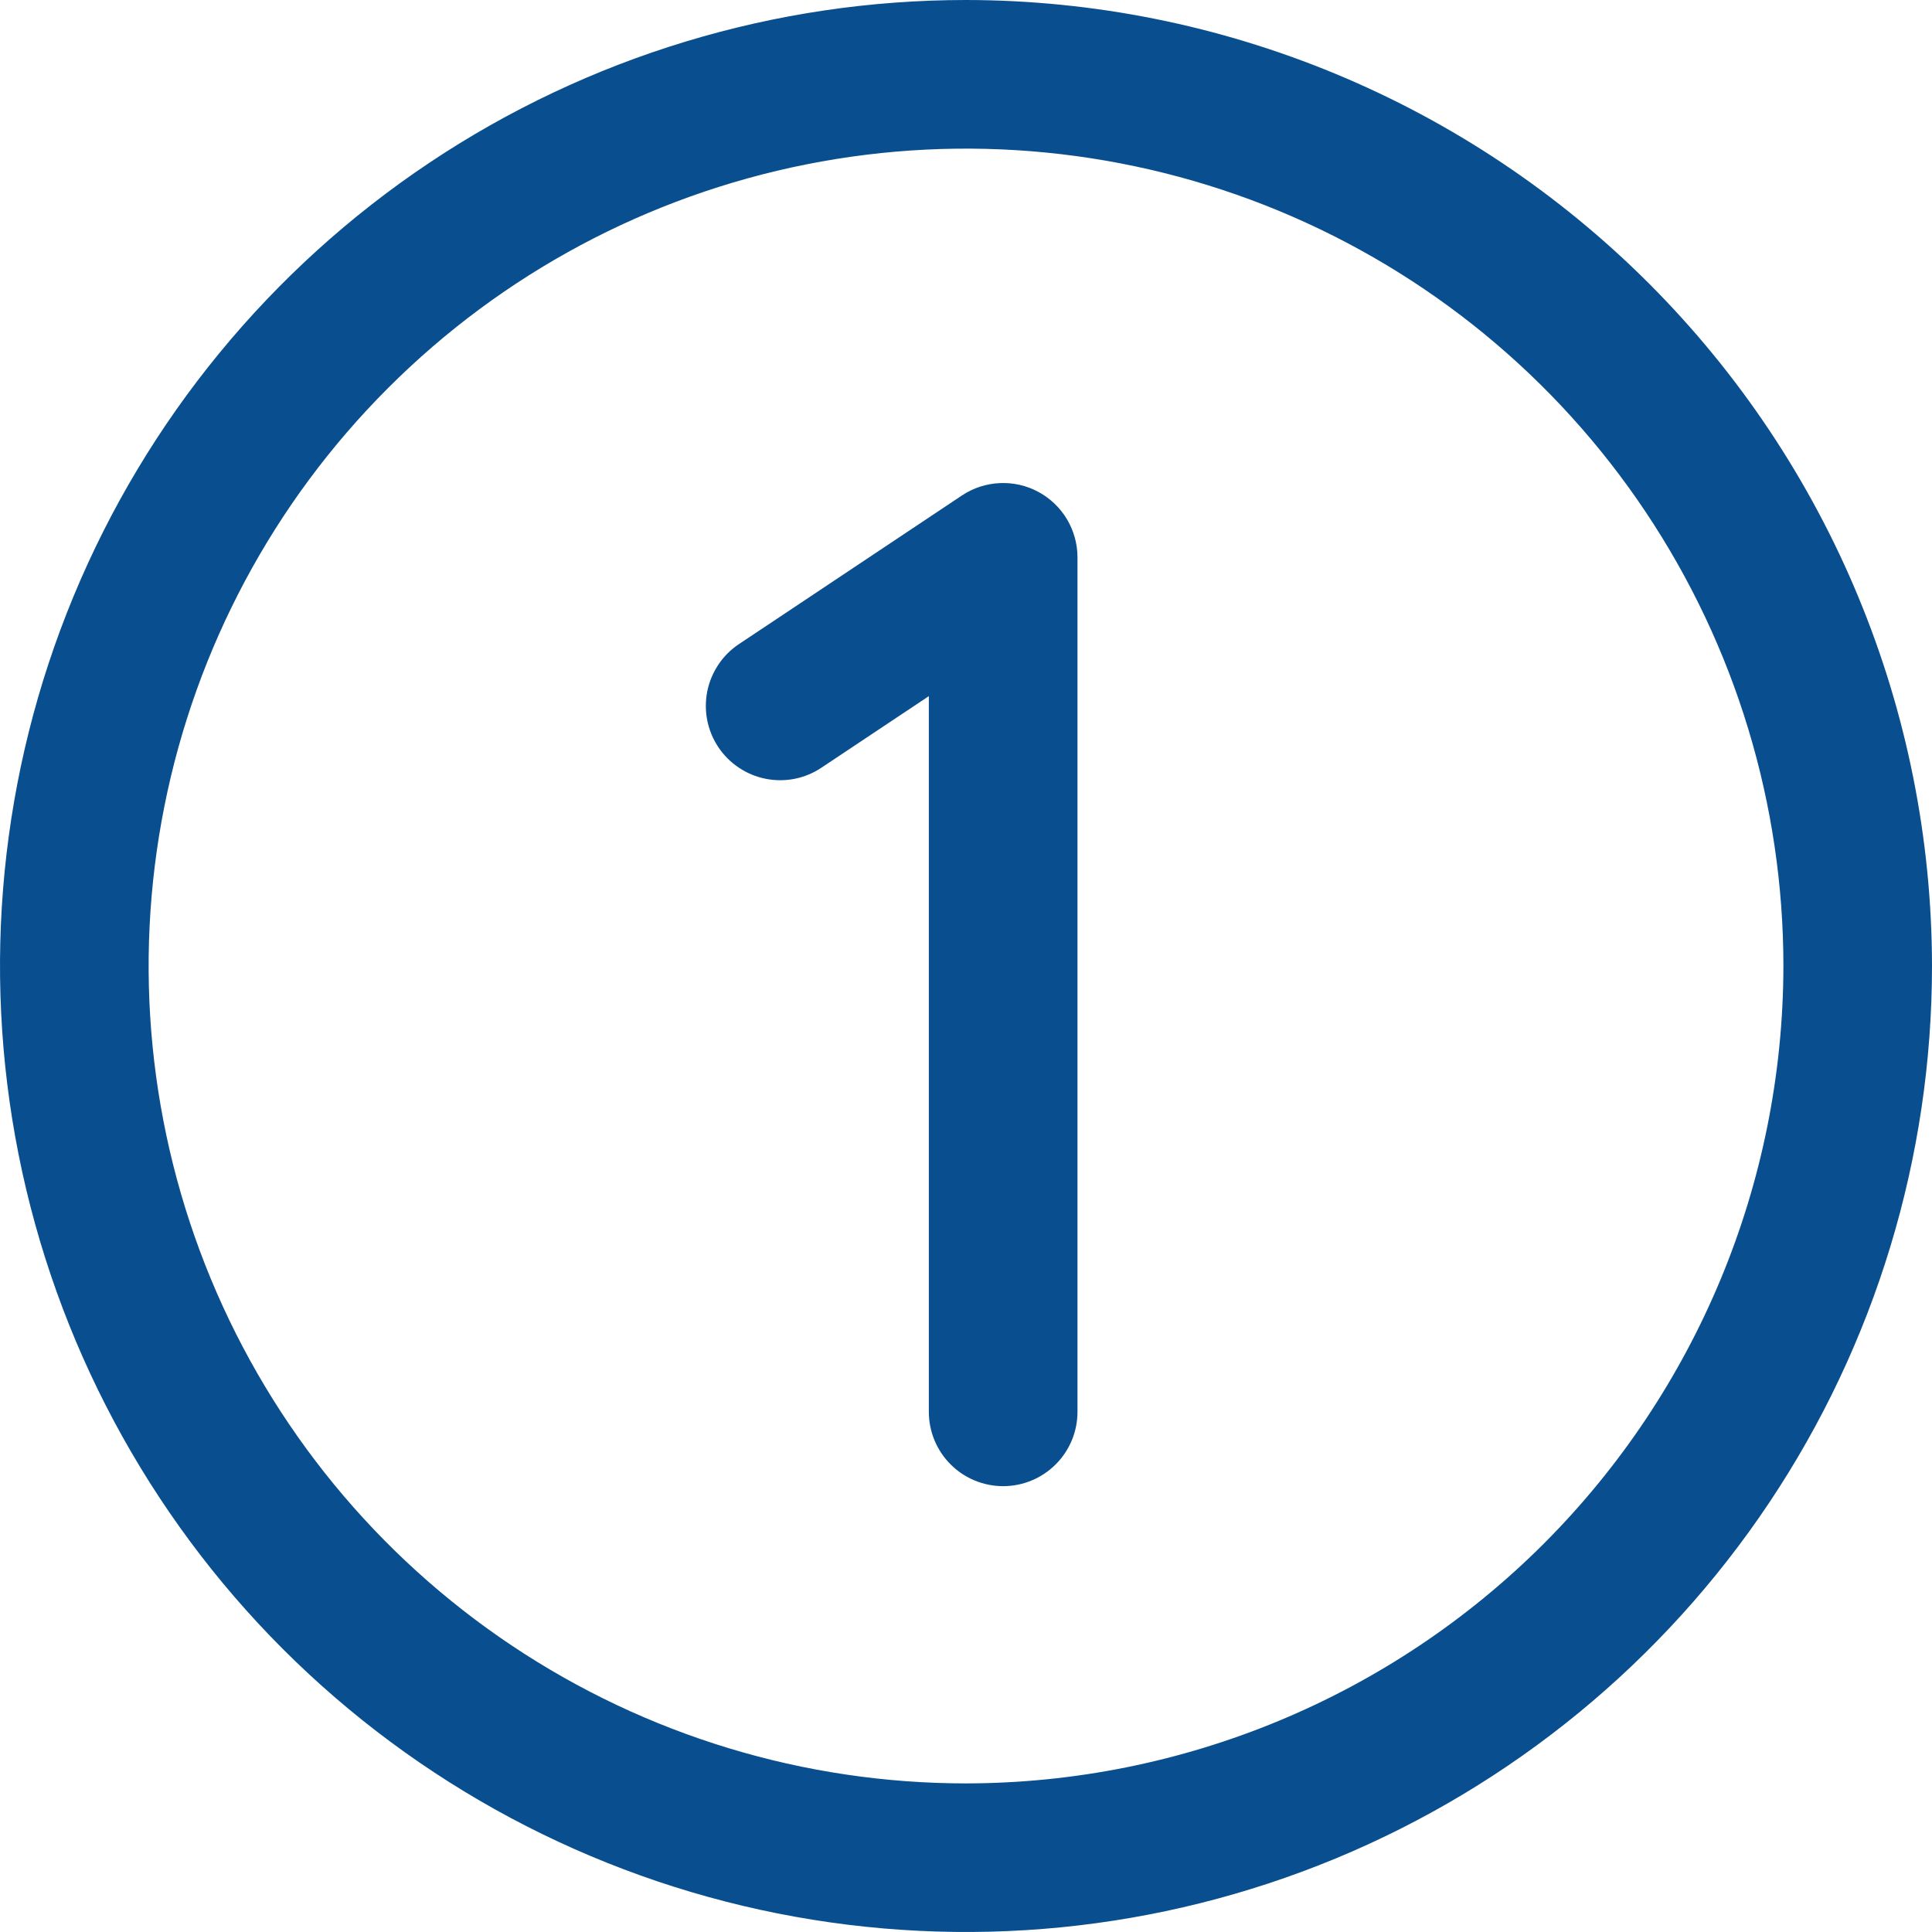 <svg width="34" height="34" viewBox="0 0 34 34" fill="none" xmlns="http://www.w3.org/2000/svg">
<path d="M17 0C13.638 0 10.351 0.997 7.555 2.865C4.76 4.733 2.581 7.388 1.294 10.494C0.007 13.601 -0.329 17.019 0.327 20.317C0.983 23.614 2.602 26.643 4.979 29.021C7.357 31.398 10.386 33.017 13.684 33.673C16.981 34.329 20.399 33.993 23.506 32.706C26.612 31.419 29.267 29.24 31.135 26.445C33.003 23.649 34 20.362 34 17C33.995 12.493 32.202 8.172 29.015 4.985C25.828 1.798 21.507 0.005 17 0V0ZM17 31.385C14.155 31.385 11.374 30.541 9.008 28.96C6.643 27.38 4.799 25.133 3.71 22.505C2.622 19.876 2.337 16.984 2.892 14.194C3.447 11.403 4.817 8.84 6.829 6.829C8.84 4.817 11.403 3.447 14.194 2.892C16.984 2.337 19.876 2.622 22.505 3.71C25.133 4.799 27.38 6.643 28.96 9.008C30.541 11.374 31.385 14.155 31.385 17C31.38 20.814 29.863 24.47 27.167 27.167C24.47 29.863 20.814 31.38 17 31.385ZM18.962 9.808V24.846C18.962 25.193 18.824 25.526 18.578 25.771C18.333 26.016 18.001 26.154 17.654 26.154C17.307 26.154 16.974 26.016 16.729 25.771C16.484 25.526 16.346 25.193 16.346 24.846V12.251L14.456 13.51C14.313 13.606 14.153 13.672 13.984 13.706C13.816 13.739 13.642 13.739 13.473 13.705C13.305 13.672 13.145 13.605 13.002 13.509C12.859 13.414 12.736 13.291 12.641 13.148C12.546 13.005 12.48 12.845 12.446 12.676C12.413 12.507 12.414 12.334 12.447 12.165C12.481 11.997 12.548 11.837 12.644 11.694C12.739 11.551 12.862 11.429 13.006 11.334L16.929 8.719C17.126 8.588 17.355 8.513 17.591 8.502C17.827 8.49 18.062 8.543 18.271 8.655C18.48 8.767 18.654 8.933 18.776 9.136C18.897 9.339 18.962 9.571 18.962 9.808V9.808Z" fill="#094F8F"/>
</svg>
